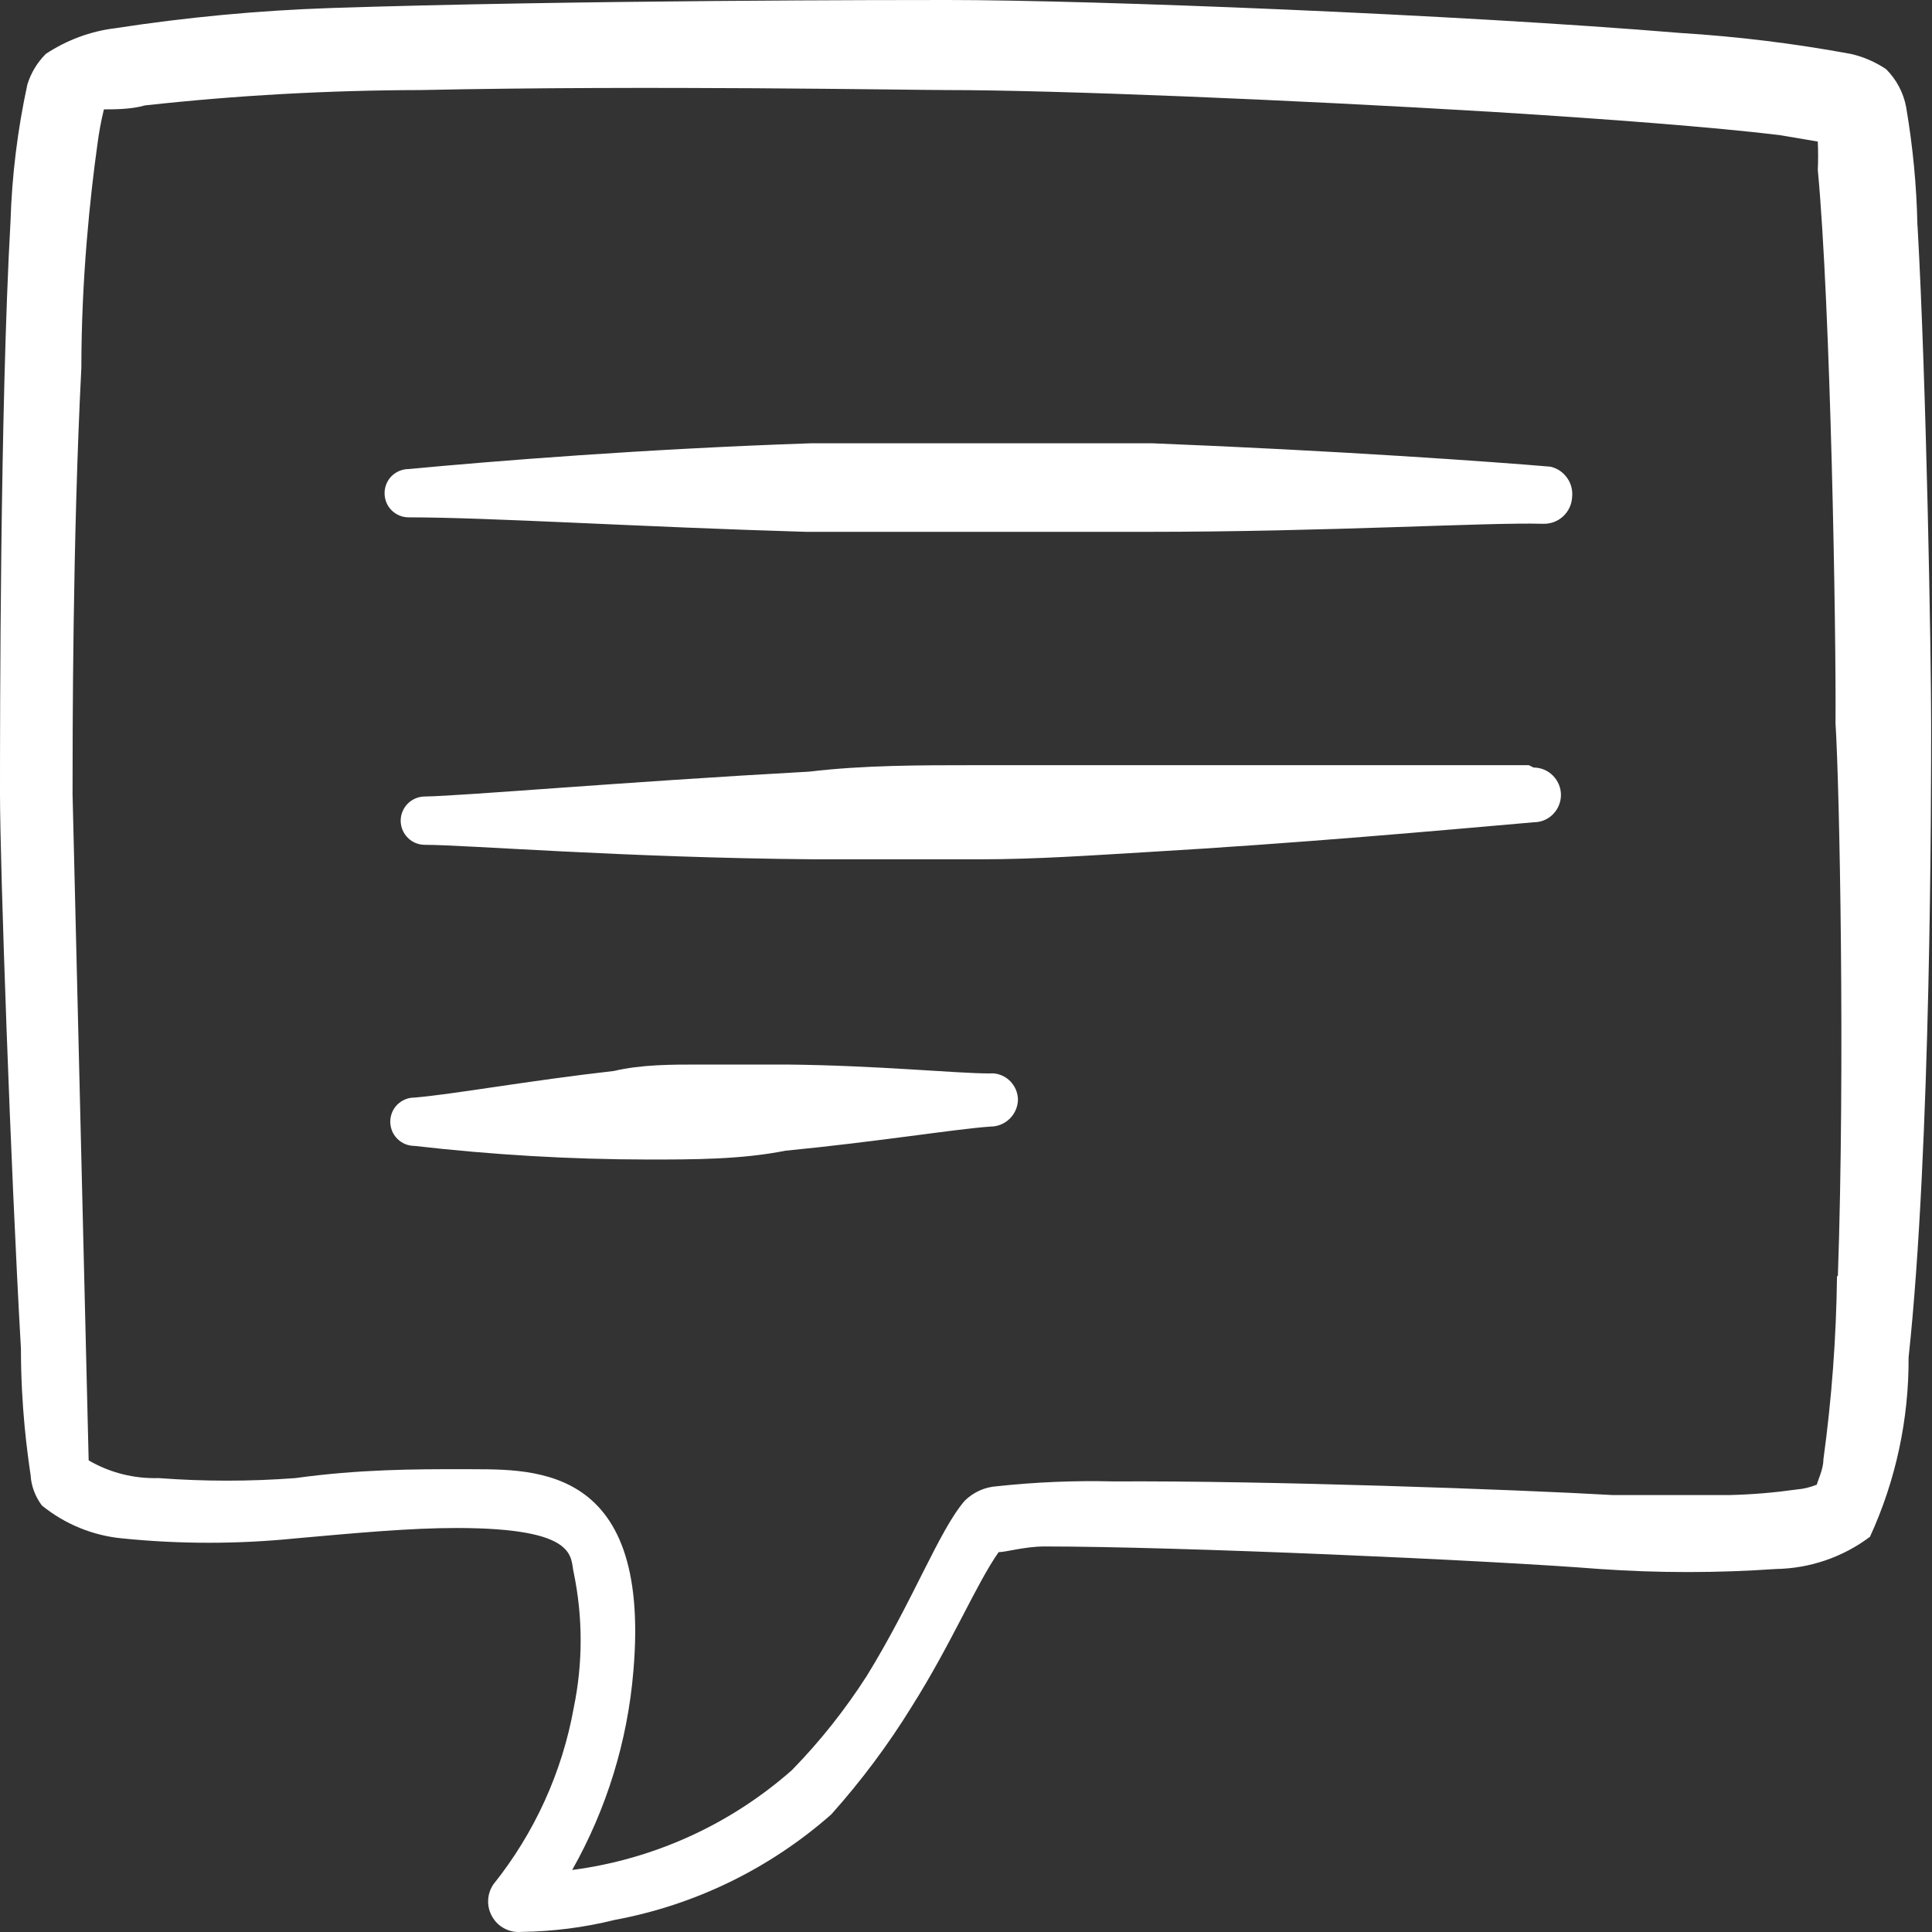 <svg width="18" height="18" viewBox="0 0 18 18" fill="none" xmlns="http://www.w3.org/2000/svg">
<rect x="0" y="0" width="18" height="18" fill="#333333" stroke="none"/>
<path d="M17.864 2.099C17.857 1.73 17.821 1.361 17.759 0.997C17.734 0.863 17.668 0.74 17.572 0.644C17.471 0.577 17.36 0.528 17.242 0.502C16.717 0.405 16.187 0.34 15.653 0.307C13.584 0.135 10.188 0 8.824 0C8.419 0 5.345 0 3.074 0.075C2.403 0.098 1.736 0.161 1.073 0.263C0.842 0.291 0.621 0.374 0.427 0.502C0.347 0.582 0.288 0.68 0.255 0.787C0.164 1.207 0.111 1.633 0.098 2.062C1.11759e-08 3.801 0 6.747 0 7.399C0 8.051 0.098 10.862 0.195 12.564C0.195 13.111 0.255 13.539 0.285 13.742C0.291 13.845 0.328 13.943 0.39 14.026C0.604 14.2 0.865 14.307 1.14 14.333C1.676 14.387 2.216 14.387 2.752 14.333C3.329 14.281 3.824 14.236 4.251 14.236C5.406 14.236 5.309 14.513 5.346 14.656C5.431 15.069 5.431 15.495 5.346 15.908C5.238 16.511 4.98 17.078 4.596 17.557C4.566 17.602 4.549 17.654 4.548 17.708C4.546 17.761 4.56 17.814 4.588 17.861C4.615 17.907 4.655 17.945 4.703 17.969C4.751 17.994 4.805 18.004 4.859 17.999C5.151 17.995 5.444 17.958 5.729 17.887C6.477 17.748 7.174 17.408 7.745 16.904C8.024 16.592 8.275 16.256 8.495 15.899C8.869 15.307 9.094 14.76 9.304 14.461C9.371 14.461 9.551 14.408 9.731 14.408C10.968 14.408 13.869 14.536 14.903 14.618C15.45 14.656 15.998 14.656 16.546 14.618C16.862 14.613 17.169 14.508 17.422 14.318C17.663 13.793 17.785 13.223 17.782 12.646C17.992 10.697 17.992 7.391 17.992 6.747C17.992 6.102 17.948 3.568 17.865 2.099M17.115 11.889C17.108 12.461 17.066 13.031 16.988 13.599C16.988 13.689 16.935 13.794 16.927 13.832C16.868 13.856 16.805 13.872 16.741 13.877C16.534 13.906 16.327 13.924 16.118 13.929H15.024C14.117 13.877 11.793 13.794 10.376 13.802C10.013 13.793 9.651 13.808 9.289 13.847C9.176 13.854 9.07 13.902 8.989 13.981C8.749 14.258 8.509 14.911 8.075 15.615C7.872 15.931 7.64 16.224 7.378 16.492C6.803 16.999 6.091 17.323 5.331 17.422C5.652 16.853 5.847 16.221 5.901 15.57C6.074 13.576 4.896 13.696 4.304 13.688C3.869 13.688 3.352 13.688 2.752 13.771C2.328 13.803 1.903 13.803 1.478 13.771C1.249 13.778 1.023 13.721 0.826 13.606L0.676 7.399C0.676 6.866 0.676 5.03 0.758 3.426C0.758 2.594 0.841 1.821 0.908 1.342C0.922 1.233 0.942 1.126 0.968 1.019C1.066 1.019 1.223 1.019 1.351 0.982C2.205 0.888 3.063 0.841 3.922 0.839C6.036 0.794 8.464 0.839 8.817 0.839C9.837 0.839 12.011 0.929 13.9 1.042C14.98 1.109 15.961 1.184 16.583 1.259L16.936 1.319C16.94 1.407 16.94 1.494 16.936 1.582C17.056 2.857 17.108 5.907 17.101 6.739C17.138 7.309 17.191 9.933 17.123 11.889H17.115Z" fill="white"/>
<path d="M14.446 4.348C13.921 4.303 12.451 4.198 10.735 4.13H7.556C5.996 4.183 4.603 4.295 3.808 4.37C3.748 4.37 3.691 4.394 3.648 4.436C3.606 4.478 3.583 4.536 3.583 4.595C3.583 4.655 3.606 4.712 3.648 4.754C3.691 4.797 3.748 4.82 3.808 4.82C4.558 4.82 5.967 4.91 7.511 4.955H10.682C12.384 4.955 13.853 4.865 14.377 4.88C14.446 4.882 14.512 4.858 14.563 4.811C14.613 4.765 14.643 4.701 14.647 4.633C14.654 4.569 14.638 4.504 14.6 4.452C14.563 4.399 14.508 4.362 14.445 4.348M14.244 7.129H9.086C8.569 7.129 8.044 7.129 7.541 7.189C5.788 7.286 4.333 7.414 3.958 7.421C3.899 7.421 3.841 7.445 3.799 7.487C3.757 7.529 3.733 7.587 3.733 7.646C3.733 7.706 3.757 7.763 3.799 7.805C3.841 7.848 3.899 7.871 3.958 7.871C4.341 7.871 5.81 7.991 7.587 8.006H9.131C9.656 8.006 10.174 7.969 10.683 7.939C12.107 7.856 13.434 7.736 14.288 7.661C14.356 7.661 14.421 7.635 14.468 7.587C14.516 7.539 14.543 7.474 14.543 7.406C14.543 7.339 14.516 7.274 14.468 7.226C14.421 7.178 14.356 7.151 14.288 7.151L14.244 7.129ZM9.221 10.001C8.906 10.001 8.171 9.926 7.324 9.918H6.522C6.252 9.918 5.974 9.918 5.72 9.978C4.925 10.068 4.221 10.196 3.861 10.226C3.831 10.226 3.802 10.231 3.775 10.243C3.747 10.254 3.723 10.271 3.702 10.291C3.681 10.312 3.664 10.337 3.653 10.364C3.642 10.392 3.636 10.421 3.636 10.451C3.636 10.48 3.642 10.509 3.653 10.537C3.664 10.564 3.681 10.589 3.702 10.61C3.723 10.631 3.747 10.647 3.775 10.659C3.802 10.67 3.831 10.676 3.861 10.676C4.583 10.759 5.308 10.802 6.035 10.803C6.463 10.803 6.905 10.803 7.317 10.721C8.172 10.638 8.906 10.518 9.229 10.496C9.296 10.496 9.361 10.469 9.409 10.421C9.457 10.373 9.484 10.308 9.484 10.241C9.482 10.191 9.466 10.142 9.436 10.102C9.407 10.061 9.366 10.031 9.319 10.014C9.287 10.002 9.254 9.998 9.221 10.001Z" fill="white"/>
</svg>
